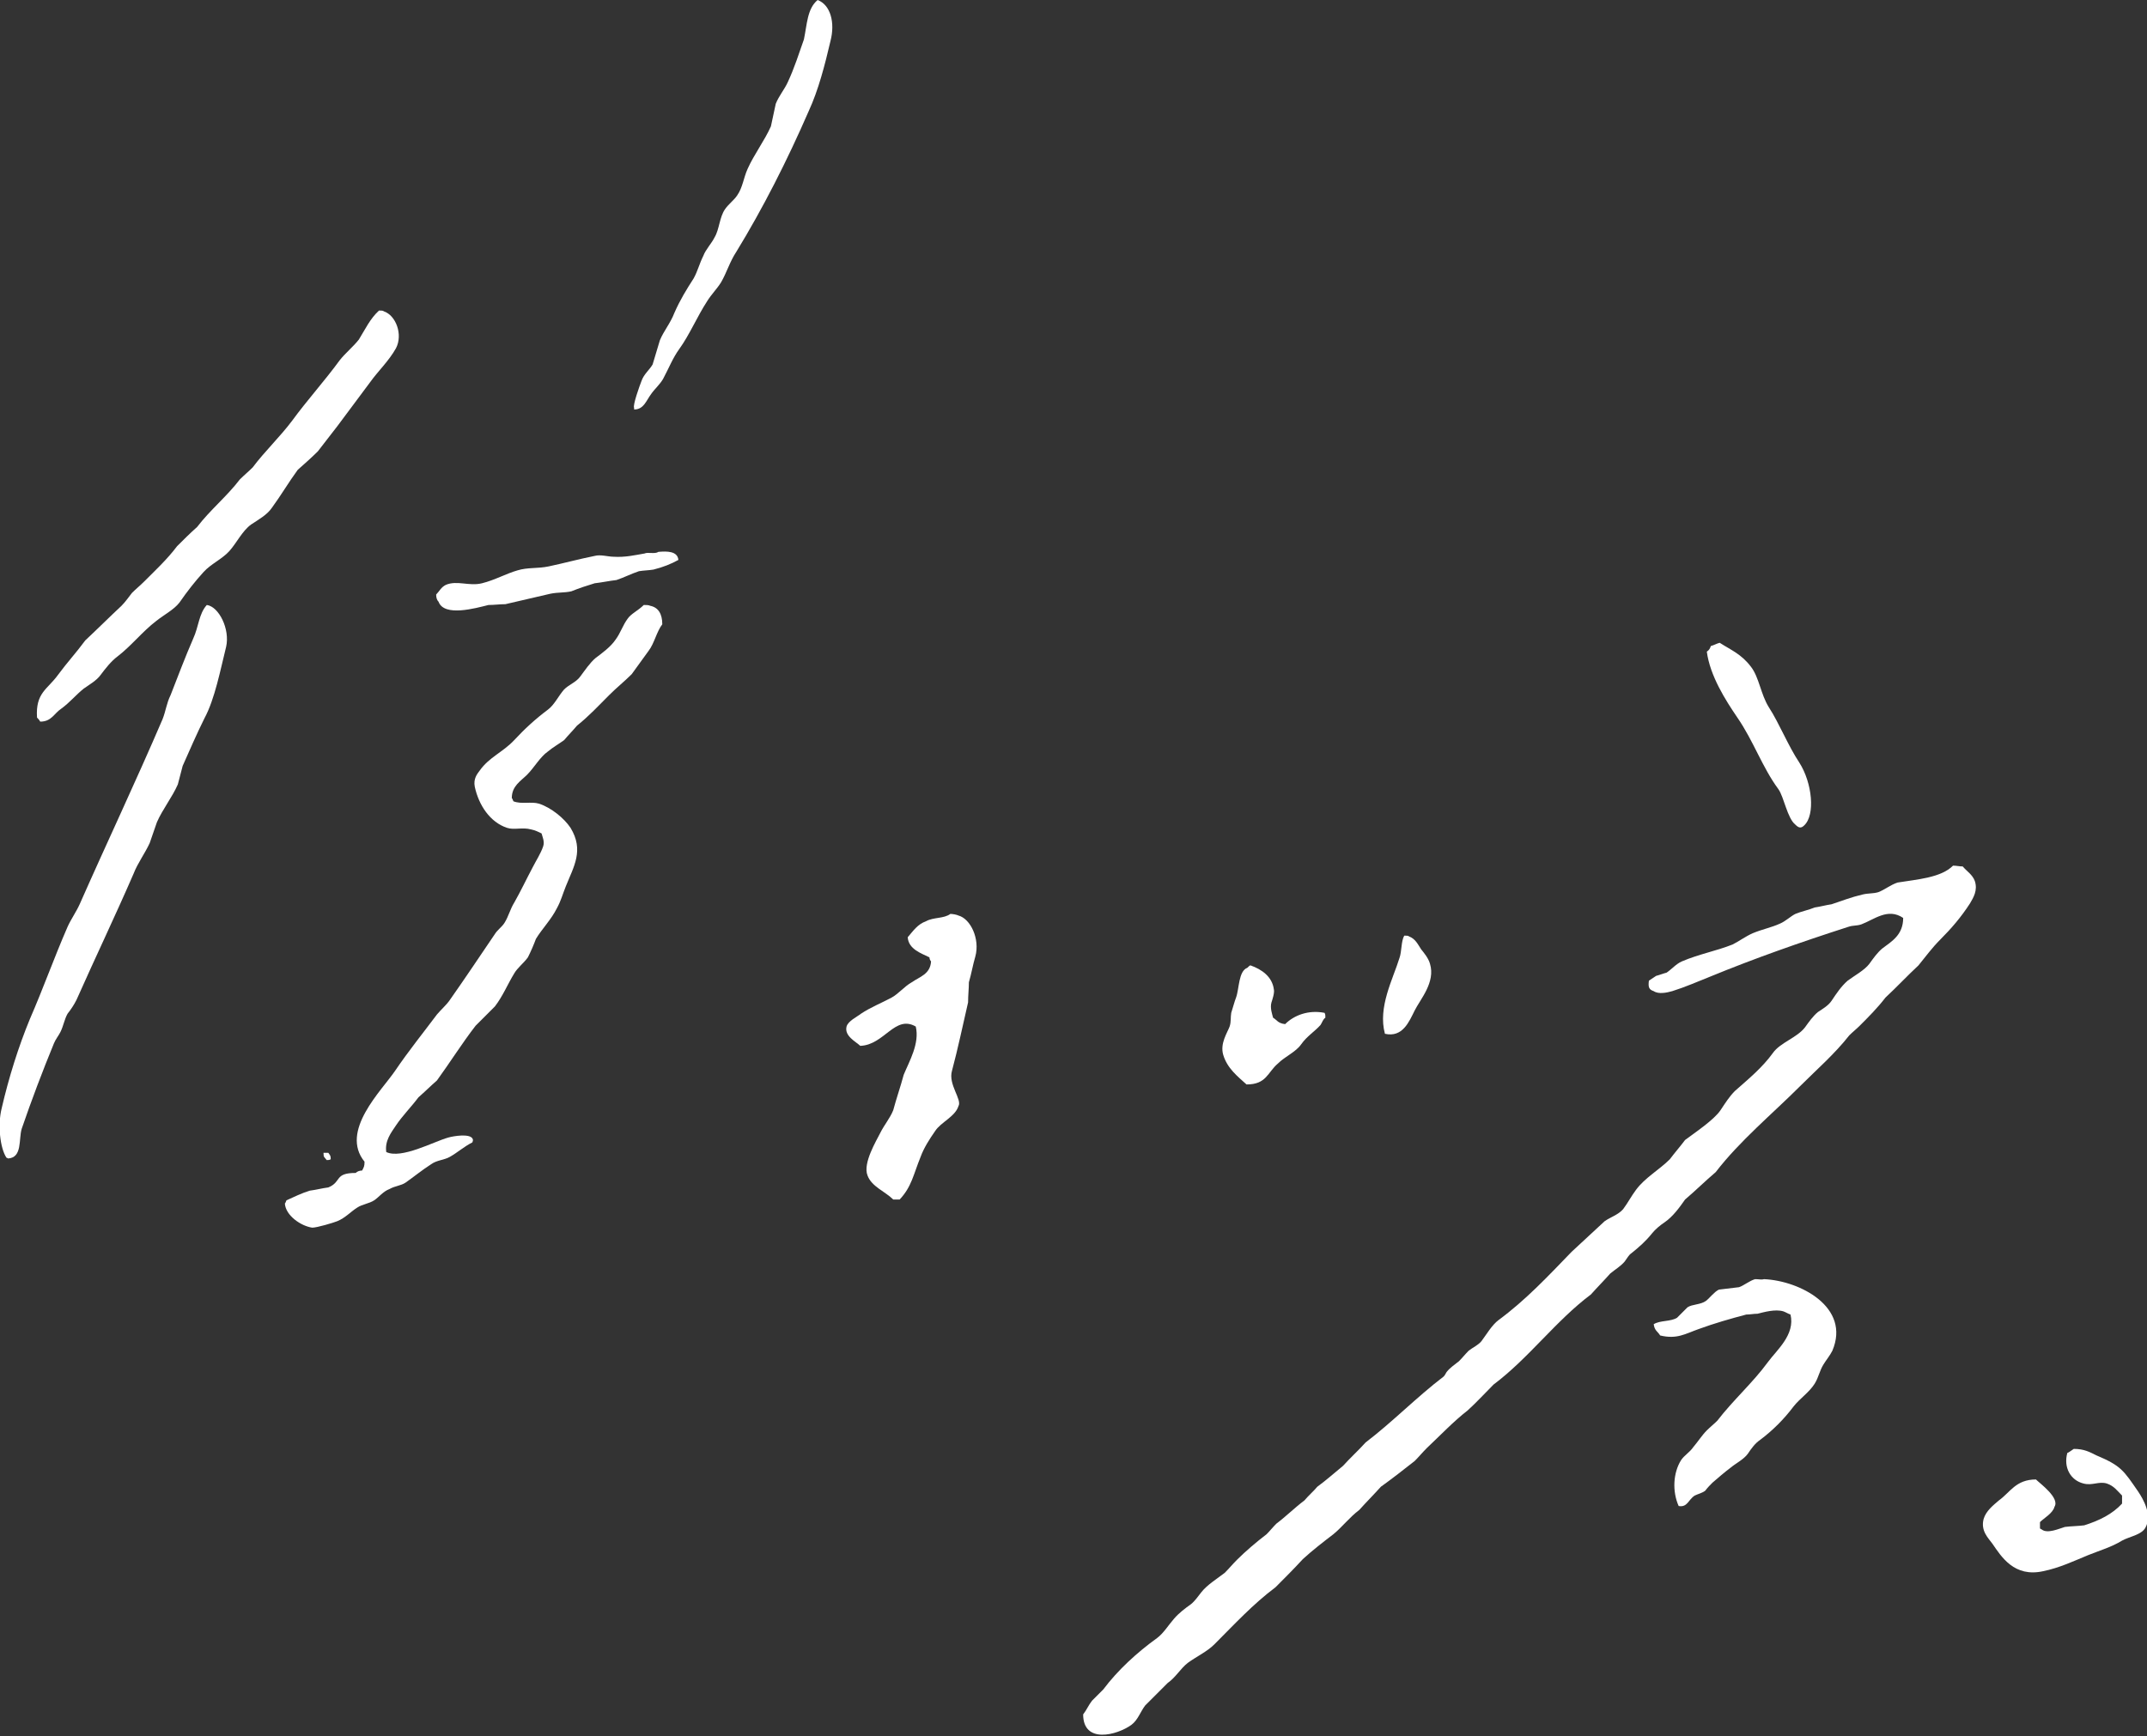 <?xml version="1.0" encoding="utf-8"?>
<!-- Generator: Adobe Illustrator 23.0.1, SVG Export Plug-In . SVG Version: 6.00 Build 0)  -->
<svg version="1.1" id="レイヤー_1" xmlns="http://www.w3.org/2000/svg" xmlns:xlink="http://www.w3.org/1999/xlink" x="0px"
	 y="0px" viewBox="0 0 266.8 215.8" style="enable-background:new 0 0 266.8 215.8;" xml:space="preserve">
<rect x="0" y="0" width="266.8" height="215.8" fill="#333333" stroke="none"/>
<style type="text/css">
	.st0{fill-rule:evenodd;clip-rule:evenodd;fill:#FFFFFF;}
</style>
<g id="XMLID_10_">
	<path id="XMLID_81_" class="st0" d="M101.6,0c1.6,0.6,2.2,2.8,1.6,5.1c-0.7,3-1.5,6.1-2.7,8.7c-2.7,6.2-5.7,12.1-9,17.5
		c-0.8,1.2-1.2,2.6-1.9,3.8c-0.5,0.8-1.2,1.5-1.7,2.3c-1.3,2-2.2,4.2-3.5,6c-0.8,1.1-1.3,2.4-2,3.7c-0.4,0.7-1.1,1.3-1.5,1.9
		c-0.6,0.8-0.9,1.9-2.1,1.9c0-0.1,0-0.1,0-0.2c-0.2-0.3,0.7-2.8,0.9-3.3c0.3-0.9,1-1.4,1.4-2.1c0.3-1,0.6-2,0.9-3
		c0.5-1.2,1.3-2.1,1.8-3.4c0.7-1.6,1.5-2.9,2.4-4.3c0.5-0.9,0.7-1.8,1.2-2.8c0.3-0.8,1-1.5,1.4-2.3c0.6-1,0.6-2.5,1.3-3.5
		c0.4-0.6,1.1-1.1,1.5-1.7c0.7-1,0.8-2.2,1.3-3.3c0.8-1.8,2.1-3.5,2.9-5.3c0.2-0.9,0.4-1.9,0.6-2.8c0.4-1,1.1-1.8,1.5-2.7
		c0.8-1.7,1.4-3.6,2-5.3C100.3,3,100.3,1.1,101.6,0z"/>
	<path id="XMLID_79_" class="st0" d="M47.1,38.6c0.3,0,0.5,0,0.6,0.1c1.5,0.5,2.4,2.9,1.5,4.6c-0.9,1.6-2.2,2.8-3.2,4.2
		c-1.4,1.9-2.7,3.6-4.1,5.5c-0.8,1-1.6,2.1-2.4,3.1c-0.8,0.8-1.6,1.5-2.5,2.3c-1.1,1.5-2.1,3.2-3.2,4.7c-0.6,0.9-1.7,1.5-2.6,2.1
		c-1.1,0.8-1.8,2.3-2.7,3.3c-0.9,1-2.3,1.6-3.2,2.6c-1.1,1.2-2.1,2.5-3,3.8c-0.7,0.9-1.9,1.5-2.9,2.3c-1.7,1.3-3.1,3.1-4.8,4.4
		c-0.8,0.6-1.5,1.5-2.1,2.3c-0.5,0.7-1.4,1.2-2.1,1.7c-1,0.8-1.7,1.7-2.8,2.5c-0.9,0.6-1.2,1.6-2.6,1.6c-0.1-0.2-0.3-0.4-0.4-0.5
		c-0.2-3.1,1.3-3.5,2.6-5.3c1.1-1.5,2.3-2.8,3.4-4.3c1.5-1.4,3-2.9,4.5-4.3c0.5-0.5,0.9-1.1,1.3-1.6c0.5-0.5,1-0.9,1.5-1.4
		c1.4-1.4,2.9-2.8,4.1-4.4c0.8-0.8,1.6-1.6,2.5-2.4c1.6-2.1,3.7-3.8,5.3-5.9c0.5-0.5,1.1-1,1.6-1.5c1.5-2,3.4-3.8,4.9-5.8
		c1.9-2.6,4-4.9,5.9-7.5c0.7-0.9,1.7-1.7,2.4-2.6C45.4,40.9,46,39.6,47.1,38.6z"/>
	<path id="XMLID_77_" class="st0" d="M81.8,68.6c1.1-0.1,2.4-0.1,2.5,1c-0.9,0.5-1.9,0.9-3.1,1.2c-0.6,0.1-1.2,0.1-1.8,0.2
		c-0.9,0.3-1.9,0.8-2.8,1.1c-0.9,0.1-1.8,0.3-2.7,0.4c-1,0.3-1.9,0.6-2.9,1c-0.9,0.2-1.6,0.1-2.6,0.3c-1.8,0.4-3.8,0.9-5.6,1.3
		c-0.7,0-1.4,0.1-2.1,0.1c-1.6,0.4-5.5,1.5-6.2-0.4c-0.2-0.2-0.3-0.5-0.3-0.9c0.4-0.4,0.6-0.9,1.2-1.2c1.4-0.6,2.9,0.2,4.5-0.2
		c1.6-0.4,3-1.2,4.4-1.6c1.3-0.4,2.5-0.2,3.9-0.5c1.9-0.4,3.7-0.9,5.7-1.3c0.7-0.2,1.7,0.1,2.3,0.1c1.5,0.1,2.7-0.2,3.9-0.4
		C80.5,68.6,81.4,68.9,81.8,68.6z"/>
	<path id="XMLID_70_" class="st0" d="M25.7,75.2c1.5,0.2,2.9,3,2.4,5.2c-0.7,2.8-1.4,6.5-2.7,8.9c-0.9,1.8-1.9,4.1-2.7,5.9
		c-0.2,0.8-0.4,1.5-0.6,2.3c-0.7,1.6-1.9,3.1-2.6,4.7c-0.3,0.9-0.6,1.7-0.9,2.6c-0.6,1.3-1.5,2.5-2,3.8c-2.3,5.3-4.7,10.3-7.1,15.7
		c-0.3,0.6-0.7,1.2-1.1,1.7c-0.4,0.7-0.5,1.5-0.9,2.3c-0.2,0.4-0.6,0.9-0.8,1.4c-1.4,3.4-2.8,7.1-4,10.6c-0.4,1.3,0.1,3.6-1.7,3.7
		c-0.1-0.1,0,0-0.2-0.1c-0.8-1.2-1.1-4.1-0.6-6.1c0.9-3.9,2.1-7.7,3.5-11.1c1.7-3.9,3-7.6,4.7-11.5c0.4-0.9,1.1-1.9,1.5-2.8
		c3.4-7.7,7-15.3,10.3-23c0.4-1,0.5-2,1-3c0.9-2.3,1.8-4.7,2.8-7C24.7,77.9,24.7,76.3,25.7,75.2z"/>
	<path id="XMLID_66_" class="st0" d="M80,75.2c0.3,0,0.6,0,0.8,0.1c1,0.2,1.5,1,1.5,2.3c-0.7,0.9-1,2.4-1.7,3.3
		c-0.7,1-1.4,1.9-2.1,2.9c-0.9,0.9-1.9,1.7-2.8,2.6c-1.3,1.3-2.5,2.6-4,3.8c-0.5,0.6-1.1,1.2-1.6,1.8c-0.7,0.5-1.4,0.9-2,1.4
		c-1,0.7-1.7,2-2.6,2.9c-0.8,0.8-1.9,1.4-1.9,2.9c0.1,0.1,0.1,0.2,0.2,0.4c1,0.4,2.2,0,3.2,0.3c1.5,0.5,3.1,1.8,3.9,3
		c1.7,2.8,0.4,4.8-0.6,7.3c-0.4,1-0.6,1.8-1.1,2.7c-0.7,1.4-1.8,2.5-2.6,3.8c-0.3,0.8-0.6,1.5-1,2.3c-0.5,0.7-1.3,1.3-1.7,2
		c-0.8,1.3-1.4,2.8-2.4,4.1c-0.8,0.8-1.6,1.6-2.4,2.4c-1.7,2.2-3.2,4.6-4.8,6.8c-0.8,0.7-1.5,1.4-2.3,2.1c-0.9,1.2-2,2.3-2.8,3.5
		c-0.6,0.9-1.4,1.9-1.2,3.3c1.9,0.9,5.9-1.3,7.7-1.8c0.7-0.2,2.6-0.5,3,0.1c0.1,0.2,0.1,0.2,0,0.5c-1,0.5-1.9,1.3-2.8,1.8
		c-0.7,0.4-1.6,0.4-2.3,0.9c-1.1,0.7-2.2,1.6-3.2,2.3c-0.6,0.4-1.3,0.4-2,0.8c-0.8,0.3-1.3,1-1.9,1.4c-0.6,0.4-1.5,0.5-2.1,0.9
		c-0.8,0.5-1.5,1.3-2.5,1.7c-0.5,0.2-2.5,0.8-3.1,0.8c-1.4-0.2-3.3-1.5-3.4-3c0.1-0.1,0.1-0.2,0.2-0.4c0.9-0.4,1.9-0.9,2.9-1.2
		c0.8-0.1,1.5-0.3,2.3-0.4c1.7-0.7,0.7-1.8,3.4-1.8c0.2-0.2,0.5-0.3,0.8-0.3c0.2-0.4,0.3-0.5,0.3-1.1c-3.1-3.8,2.1-8.8,3.8-11.3
		c1.7-2.5,3.4-4.6,5.2-7c0.5-0.6,1.2-1.2,1.6-1.8c1.9-2.7,3.7-5.4,5.6-8.2c0.3-0.5,0.9-0.9,1.2-1.4c0.5-0.8,0.7-1.7,1.2-2.5
		c0.8-1.4,1.5-2.9,2.3-4.4c0.4-0.8,1-1.7,1.3-2.6c0.2-0.6-0.1-1.2-0.2-1.6c-0.4-0.2-0.8-0.4-1.3-0.5c-1.1-0.3-2.1,0.1-3-0.2
		c-2.1-0.7-3.5-2.8-4-5.1c-0.2-1,0.3-1.6,0.6-2c1.2-1.7,2.9-2.3,4.3-3.8c1.3-1.4,2.6-2.6,4.2-3.8c0.8-0.6,1.3-1.7,2-2.5
		c0.6-0.6,1.5-0.9,2-1.6c0.6-0.8,1.2-1.7,1.9-2.3c0.8-0.6,1.9-1.4,2.5-2.3c0.6-0.8,0.9-1.8,1.5-2.6C78.4,76.3,79.3,75.9,80,75.2z"/>
	<path id="XMLID_63_" class="st0" d="M242.7,107.6c0.4,0,0.8,0.1,1.2,0.1c0.5,0.6,1.2,1,1.5,1.8c0.4,1.2-0.2,2.1-0.6,2.8
		c-1.1,1.7-2.3,3.1-3.7,4.5c-1,1-1.8,2.1-2.7,3.2c-1.4,1.3-2.7,2.7-4.1,4c-1,1.3-2.1,2.4-3.2,3.5c-0.4,0.4-0.9,0.8-1.3,1.2
		c-1.8,2.3-4.1,4.3-6.1,6.3c-3.5,3.5-7.5,6.8-10.5,10.7c-1.3,1.1-2.5,2.3-3.8,3.4c-0.7,1-1.5,2.1-2.5,2.8c-0.6,0.4-1.2,0.9-1.6,1.4
		c-0.8,1-1.6,1.7-2.6,2.5c-0.3,0.2-0.5,0.6-0.8,1c-0.5,0.6-1.2,1-1.8,1.5c-0.8,0.9-1.6,1.7-2.4,2.6c-4.4,3.3-7.7,7.9-12.1,11.2
		c-1.1,1.1-2.1,2.2-3.2,3.2c-1.8,1.4-3.4,3.1-5.1,4.7c-0.5,0.5-1,1.1-1.5,1.6c-1.4,1.1-2.8,2.2-4.2,3.2c-0.9,1-1.8,1.9-2.7,2.9
		c-1.2,0.9-2.1,2.1-3.2,3c-1.3,1-2.6,2-3.8,3.1c-1.1,1.2-2.3,2.4-3.4,3.5c-2.8,2.1-5.1,4.6-7.6,7.1c-0.9,0.9-2.2,1.5-3.3,2.3
		c-0.9,0.7-1.5,1.8-2.5,2.5c-0.9,0.9-1.9,1.9-2.8,2.8c-0.6,0.8-0.9,1.8-1.7,2.4c-1.8,1.3-6,2.4-6-1.3c0.4-0.5,0.7-1.2,1.1-1.7
		c0.5-0.5,0.9-0.9,1.4-1.4c1.8-2.4,4.2-4.6,6.7-6.4c0.8-0.6,1.4-1.6,2.1-2.4c0.6-0.7,1.4-1.3,2.1-1.8c0.5-0.4,0.9-1,1.3-1.5
		c0.7-0.9,2-1.7,2.9-2.4c0.5-0.5,1-1.1,1.5-1.6c1.1-1.1,2.4-2.2,3.7-3.2c0.4-0.4,0.8-0.9,1.2-1.3c1.2-0.9,2.3-2,3.5-2.9
		c0.5-0.6,1.1-1.1,1.6-1.7c1.1-0.8,2.1-1.7,3.2-2.6c0.9-1,1.9-1.9,2.8-2.9c3.4-2.6,6.3-5.6,9.7-8.2c0.2-0.2,0.3-0.5,0.4-0.6
		c0.4-0.5,1-0.9,1.5-1.3c0.4-0.4,0.8-0.9,1.2-1.3c0.5-0.4,1.2-0.7,1.6-1.2c0.6-0.8,1.3-2,2.1-2.6c3.4-2.5,6.2-5.5,9.1-8.5
		c1.4-1.3,2.7-2.5,4.1-3.8c0.7-0.5,1.7-0.8,2.3-1.5c0.6-0.8,1-1.6,1.6-2.4c1.1-1.5,2.9-2.5,4.2-3.8c0.6-0.8,1.3-1.6,1.9-2.4
		c1.2-0.9,3.6-2.5,4.4-3.7c0.6-0.9,1.1-1.7,1.8-2.4c1.7-1.5,3.4-2.9,4.7-4.7c0.9-1.3,3-1.9,4-3.2c0.5-0.7,1-1.4,1.6-1.9
		c0.6-0.4,1.3-0.8,1.7-1.4c0.6-0.9,1.2-1.8,2-2.5c0.8-0.6,2.1-1.3,2.7-2.1c0.5-0.7,1-1.4,1.6-1.9c1.2-0.9,2.6-1.7,2.6-3.8
		c-1.9-1.3-3.6,0.2-5.2,0.8c-0.6,0.2-1,0.1-1.6,0.3c-5.9,1.9-11.6,3.9-17.2,6.2c-1.5,0.6-3.1,1.3-4.7,1.8c-0.7,0.2-1.7,0.4-2.3,0
		c-0.6-0.2-0.7-0.5-0.6-1.3c0.3-0.2,0.6-0.4,0.9-0.6c0.4-0.1,0.9-0.3,1.3-0.4c0.6-0.4,1.2-1.1,1.9-1.4c2.1-0.9,4.3-1.3,6.3-2.1
		c0.8-0.4,1.6-1,2.5-1.4c1.2-0.5,2.3-0.7,3.4-1.2c0.7-0.3,1.3-0.9,1.9-1.2c0.7-0.3,1.7-0.5,2.4-0.8c0.7-0.1,1.4-0.3,2.1-0.4
		c1.2-0.4,2.5-0.9,3.8-1.2c0.8-0.2,1.3-0.1,2-0.3c0.8-0.3,1.5-0.9,2.4-1.2C238.3,109.3,241.2,109.1,242.7,107.6z"/>
	<path id="XMLID_57_" class="st0" d="M118.1,113.6c0.3,0,0.8,0.1,1,0.2c1.5,0.4,2.7,2.9,2.1,5.1c-0.3,1-0.5,2.2-0.8,3.2
		c0,0.8-0.1,1.6-0.1,2.5c-0.6,2.6-1.3,5.9-2,8.5c-0.5,1.7,1.3,3.6,0.8,4.4c-0.4,1.3-2.2,2-2.9,3.1c-0.7,1-1.4,2.1-1.8,3.2
		c-0.9,2.2-1.1,3.7-2.6,5.3c-0.3,0-0.5,0-0.8,0c-1-1-2.7-1.6-3.2-3c-0.6-1.5,1.1-4.3,1.6-5.3c0.5-1,1.2-1.8,1.6-2.8
		c0.4-1.5,0.9-2.9,1.3-4.4c0.7-1.7,2-3.9,1.5-6c-2.6-1.5-3.9,2.3-6.9,2.4c-0.5-0.5-2-1.2-1.7-2.4c0.2-0.7,1.3-1.2,1.8-1.6
		c1.2-0.8,2.5-1.3,3.8-2c0.9-0.5,1.6-1.4,2.5-1.9c1-0.7,2.3-1,2.4-2.6c-0.1-0.1-0.2-0.3-0.2-0.5c-1-0.5-2.6-1-2.7-2.5
		c0.7-0.8,1.2-1.6,2.3-2C116,114,117.3,114.2,118.1,113.6z"/>
	<path id="XMLID_55_" class="st0" d="M174.5,116.3c0.3,0,0.5,0,0.6,0.1c0.8,0.3,1.1,1,1.5,1.6c0.4,0.5,0.9,1.1,1.1,1.8
		c0.7,2.3-1.2,4.4-1.9,5.8c-0.7,1.4-1.5,3.4-3.7,2.9c-0.9-3.3,1-6.8,1.8-9.4C174.2,118.3,174.1,117,174.5,116.3z"/>
	<path id="XMLID_53_" class="st0" d="M155.4,120c1.4,0.5,2.7,1.4,2.9,3c0.1,0.4-0.2,1.3-0.3,1.6c-0.2,0.7,0.1,1.5,0.2,1.9
		c0.5,0.3,0.6,0.7,1.5,0.8c1.1-1.1,2.9-1.8,4.9-1.4c0.1,0.2,0.1,0.3,0.1,0.6c-0.3,0.2-0.4,0.6-0.6,0.9c-0.7,0.8-1.7,1.4-2.4,2.4
		c-0.7,1-2,1.5-2.9,2.4c-1.3,1.1-1.4,2.6-3.9,2.6c-1.1-1-2.4-2-2.9-3.7c-0.4-1.4,0.5-2.7,0.8-3.5c0.2-0.6,0.1-1.1,0.2-1.7
		c0.2-0.6,0.4-1.4,0.6-1.9c0.4-1.1,0.3-3.3,1.4-3.7C155.2,120.1,155.3,120,155.4,120z"/>
	<path id="XMLID_51_" class="st0" d="M40.2,143.3c0.2,0,0.4,0,0.6,0c0.2,0.3,0.3,0.3,0.3,0.8c-0.2,0.1-0.3,0.1-0.5,0.1
		C40.3,143.8,40.2,143.9,40.2,143.3z"/>
	<path id="XMLID_18_" class="st0" d="M219.2,159c4.5,0.2,10.8,3.5,8.5,8.9c-0.3,0.6-0.8,1.2-1.1,1.7c-0.5,0.8-0.6,1.6-1.1,2.4
		c-0.7,1.1-1.8,1.8-2.6,2.8c-1.2,1.6-2.6,3-4.2,4.2c-0.6,0.4-1.1,1.1-1.5,1.7c-0.5,0.7-1.5,1.2-2.1,1.7c-0.8,0.6-1.6,1.3-2.3,1.9
		c-0.3,0.3-0.6,0.6-0.9,1c-0.4,0.3-0.9,0.4-1.3,0.6c-0.8,0.5-0.9,1.5-2,1.3c-0.8-1.8-0.7-4.1,0.3-5.7c0.4-0.6,1.1-1,1.5-1.6
		c0.6-0.7,1.1-1.5,1.7-2.1c0.4-0.4,0.9-0.8,1.3-1.2c2-2.6,4.4-4.7,6.3-7.3c1.1-1.5,3.4-3.4,2.8-5.9c-0.3-0.1-0.6-0.3-0.9-0.4
		c-1-0.3-2.4,0.1-3.2,0.3c-0.5,0-0.9,0.1-1.4,0.1c-1.9,0.5-4,1.1-5.9,1.8c-1.7,0.6-2.7,1.3-4.8,0.8c-0.3-0.5-0.7-0.6-0.8-1.4
		c0.8-0.5,2.1-0.3,2.9-0.8c0.4-0.4,0.9-0.9,1.3-1.3c0.6-0.4,1.6-0.3,2.3-0.8c0.5-0.4,1-1.1,1.6-1.4c0.8-0.1,1.6-0.2,2.5-0.3
		c0.6-0.2,1.3-0.8,2-1C218.6,159,218.9,159.1,219.2,159z"/>
	<path id="XMLID_13_" class="st0" d="M212.6,80.3c0.4-0.1,0.7-0.3,1.1-0.4c1.4,0.9,2.7,1.4,3.9,3c1,1.3,1.2,3.4,2.2,5
		c1.3,2,2.4,4.8,3.8,6.9c1.6,2.5,2,6.5,0.6,7.8c-0.4,0.4-0.7,0.3-1.1-0.1c-1-0.8-1.4-3.4-2.1-4.4c-2-2.7-3.1-6-5.1-8.9
		c-1.5-2.2-3.4-5.2-3.8-8.2C212.4,80.8,212.5,80.6,212.6,80.3z"/>
	<path id="XMLID_11_" class="st0" d="M257.7,180.1c1.3,0,2,0.4,2.8,0.8c3.1,1.3,3.4,1.9,5.2,4.5c0.6,0.9,1.8,2.9,0.9,4.5
		c-0.5,0.9-2,1.1-2.9,1.6c-1.3,0.8-2.7,1.2-4.2,1.8c-1.7,0.7-3.6,1.6-5.6,2c-3.6,0.8-5.2-1.8-6.3-3.4c-0.5-0.7-1.5-1.6-1.1-3.1
		c0.3-1,1.2-1.7,1.9-2.3c1.4-1,2.1-2.6,4.6-2.6c0.5,0.5,3,2.3,2.3,3.4c-0.2,0.8-1.3,1.4-1.8,1.9c0,0.3,0,0.5,0,0.8
		c0.1,0,0.1,0.1,0.2,0.1c0.7,0.6,2.2-0.1,2.9-0.3c0.8-0.1,1.6-0.1,2.4-0.2c1.9-0.6,3.5-1.4,4.7-2.7c0-0.3,0-0.6,0-1
		c-0.6-0.6-1-1.2-1.9-1.5c-1-0.3-1.8,0.3-2.9,0c-1.6-0.4-2.5-2-2-3.8C257,180.6,257.4,180.3,257.7,180.1z"/>
</g>
</svg>
